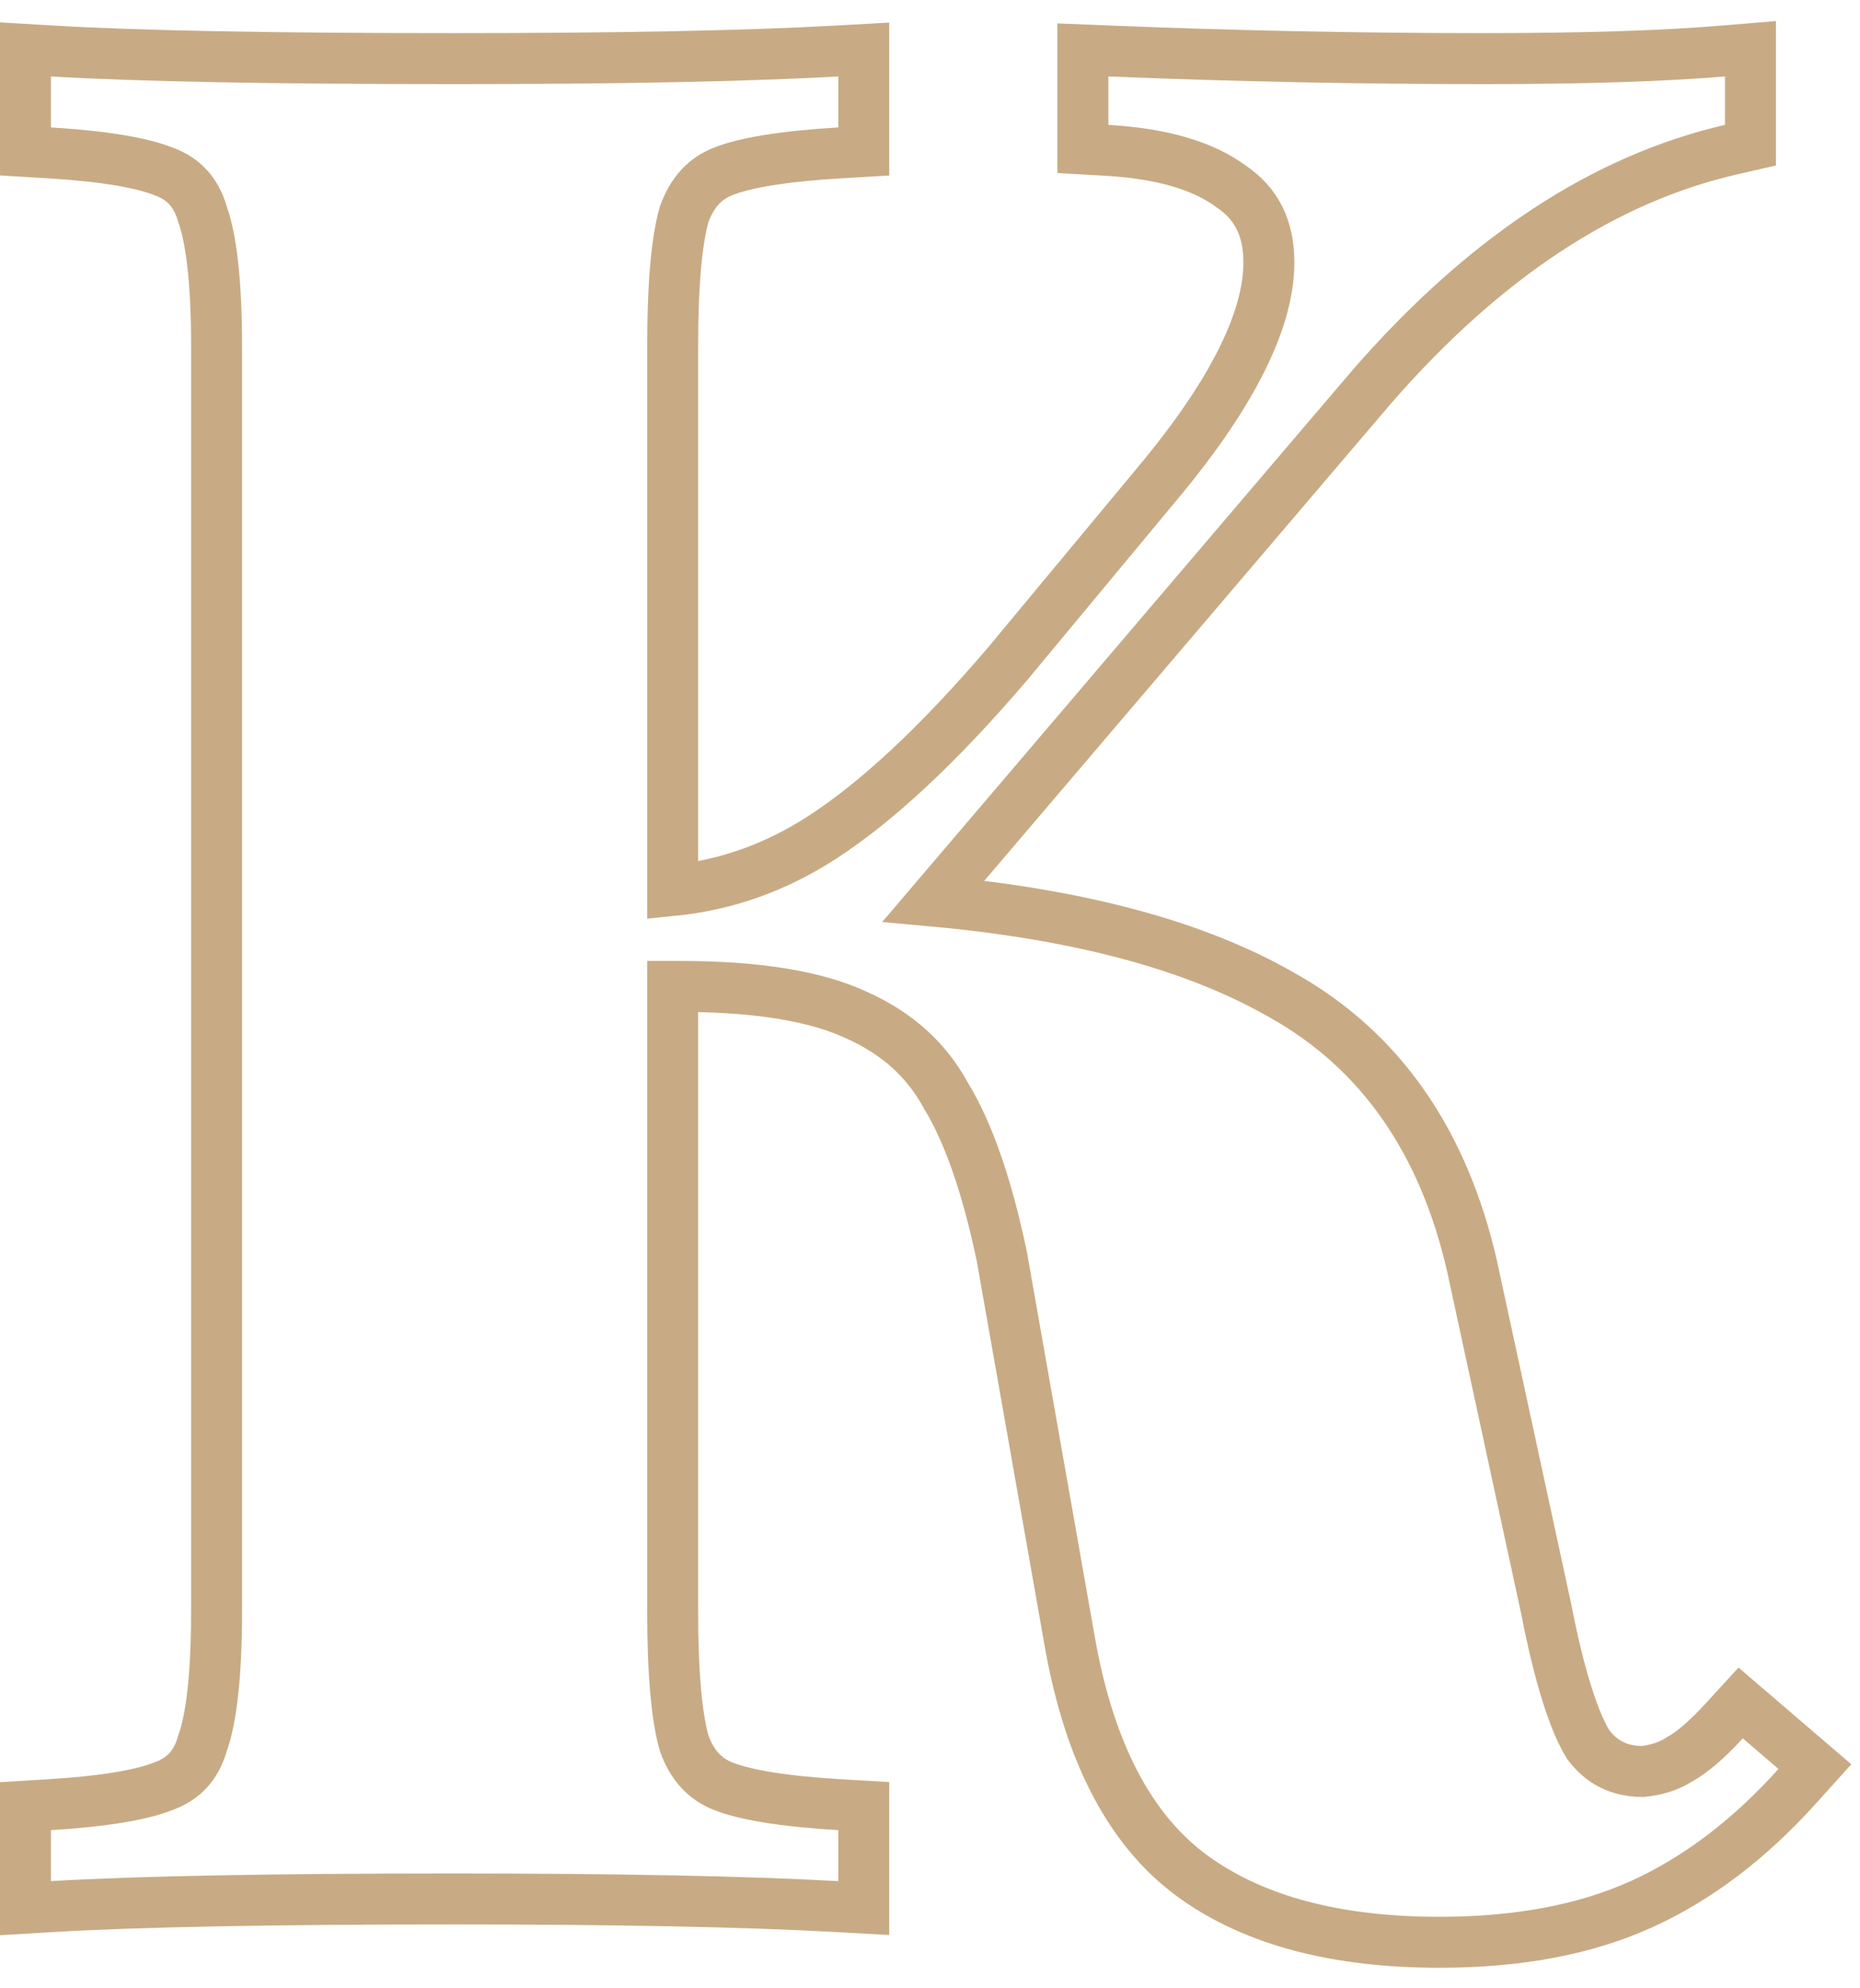 <?xml version="1.0" encoding="UTF-8"?> <svg xmlns="http://www.w3.org/2000/svg" width="73" height="78" viewBox="0 0 73 78" fill="none"> <path d="M70.543 70.069L71.229 69.308L70.451 68.641L69.051 67.441L68.316 66.811L67.663 67.524C66.965 68.285 66.382 68.766 65.914 69.026L65.892 69.038L65.87 69.052C65.5 69.283 65.037 69.441 64.455 69.5C63.535 69.489 62.857 69.143 62.328 68.438C61.773 67.531 61.207 65.8 60.681 63.108L60.679 63.099L60.677 63.089L57.777 49.688L57.777 49.688L57.775 49.677C56.657 44.786 54.178 41.19 50.292 39.029C46.889 37.078 42.318 35.87 36.637 35.352L53.857 15.153C58.292 10.068 62.984 7.014 67.925 5.874L68.7 5.696V4.9V3V1.913L67.617 2.003C65.256 2.2 62.121 2.3 58.2 2.3C53.347 2.3 48.461 2.2 43.541 2.001L42.5 1.959V3V4.9V5.844L43.443 5.898C45.671 6.026 47.255 6.53 48.307 7.305L48.321 7.315L48.335 7.325C49.303 7.987 49.8 8.93 49.8 10.3C49.8 12.466 48.465 15.333 45.433 18.958L45.431 18.961L39.535 26.056C36.836 29.216 34.409 31.468 32.257 32.86C30.437 34.038 28.489 34.728 26.4 34.937V13.6C26.4 11.101 26.566 9.398 26.852 8.408C27.169 7.526 27.678 7.006 28.371 6.728C29.212 6.392 30.708 6.131 32.959 5.998L33.9 5.943V5V3V1.943L32.844 2.002C29.272 2.2 24.26 2.3 17.8 2.3C10.67 2.3 5.428 2.2 2.059 2.002L1 1.939V3V5V5.941L1.94 5.998C4.12 6.13 5.585 6.391 6.429 6.728L6.439 6.733L6.449 6.736C7.209 7.021 7.692 7.537 7.941 8.382L7.948 8.408L7.957 8.433C8.297 9.395 8.5 11.083 8.5 13.6V63.2C8.5 65.717 8.297 67.405 7.957 68.367L7.948 68.392L7.941 68.418C7.692 69.263 7.209 69.779 6.449 70.064L6.439 70.067L6.429 70.072C5.585 70.409 4.12 70.67 1.94 70.802L1 70.859V71.8V73.8V74.861L2.059 74.798C5.428 74.6 10.67 74.5 17.8 74.5C24.26 74.5 29.272 74.6 32.844 74.799L33.9 74.857V73.8V71.8V70.857L32.959 70.802C30.708 70.669 29.212 70.408 28.371 70.072C27.678 69.794 27.169 69.274 26.852 68.392C26.566 67.402 26.4 65.699 26.4 63.2V38.7H26.7C29.77 38.7 32.037 39.095 33.581 39.808L33.587 39.811L33.594 39.814C35.21 40.532 36.368 41.587 37.121 42.976L37.133 42.998L37.146 43.02C37.993 44.412 38.729 46.481 39.318 49.289L42.015 64.574L42.016 64.58C42.773 68.71 44.322 71.798 46.812 73.609C49.241 75.376 52.508 76.2 56.5 76.2C59.535 76.2 62.184 75.718 64.412 74.711C66.626 73.712 68.668 72.153 70.543 70.069Z" stroke="#C8AB84" stroke-width="2"></path> </svg> 